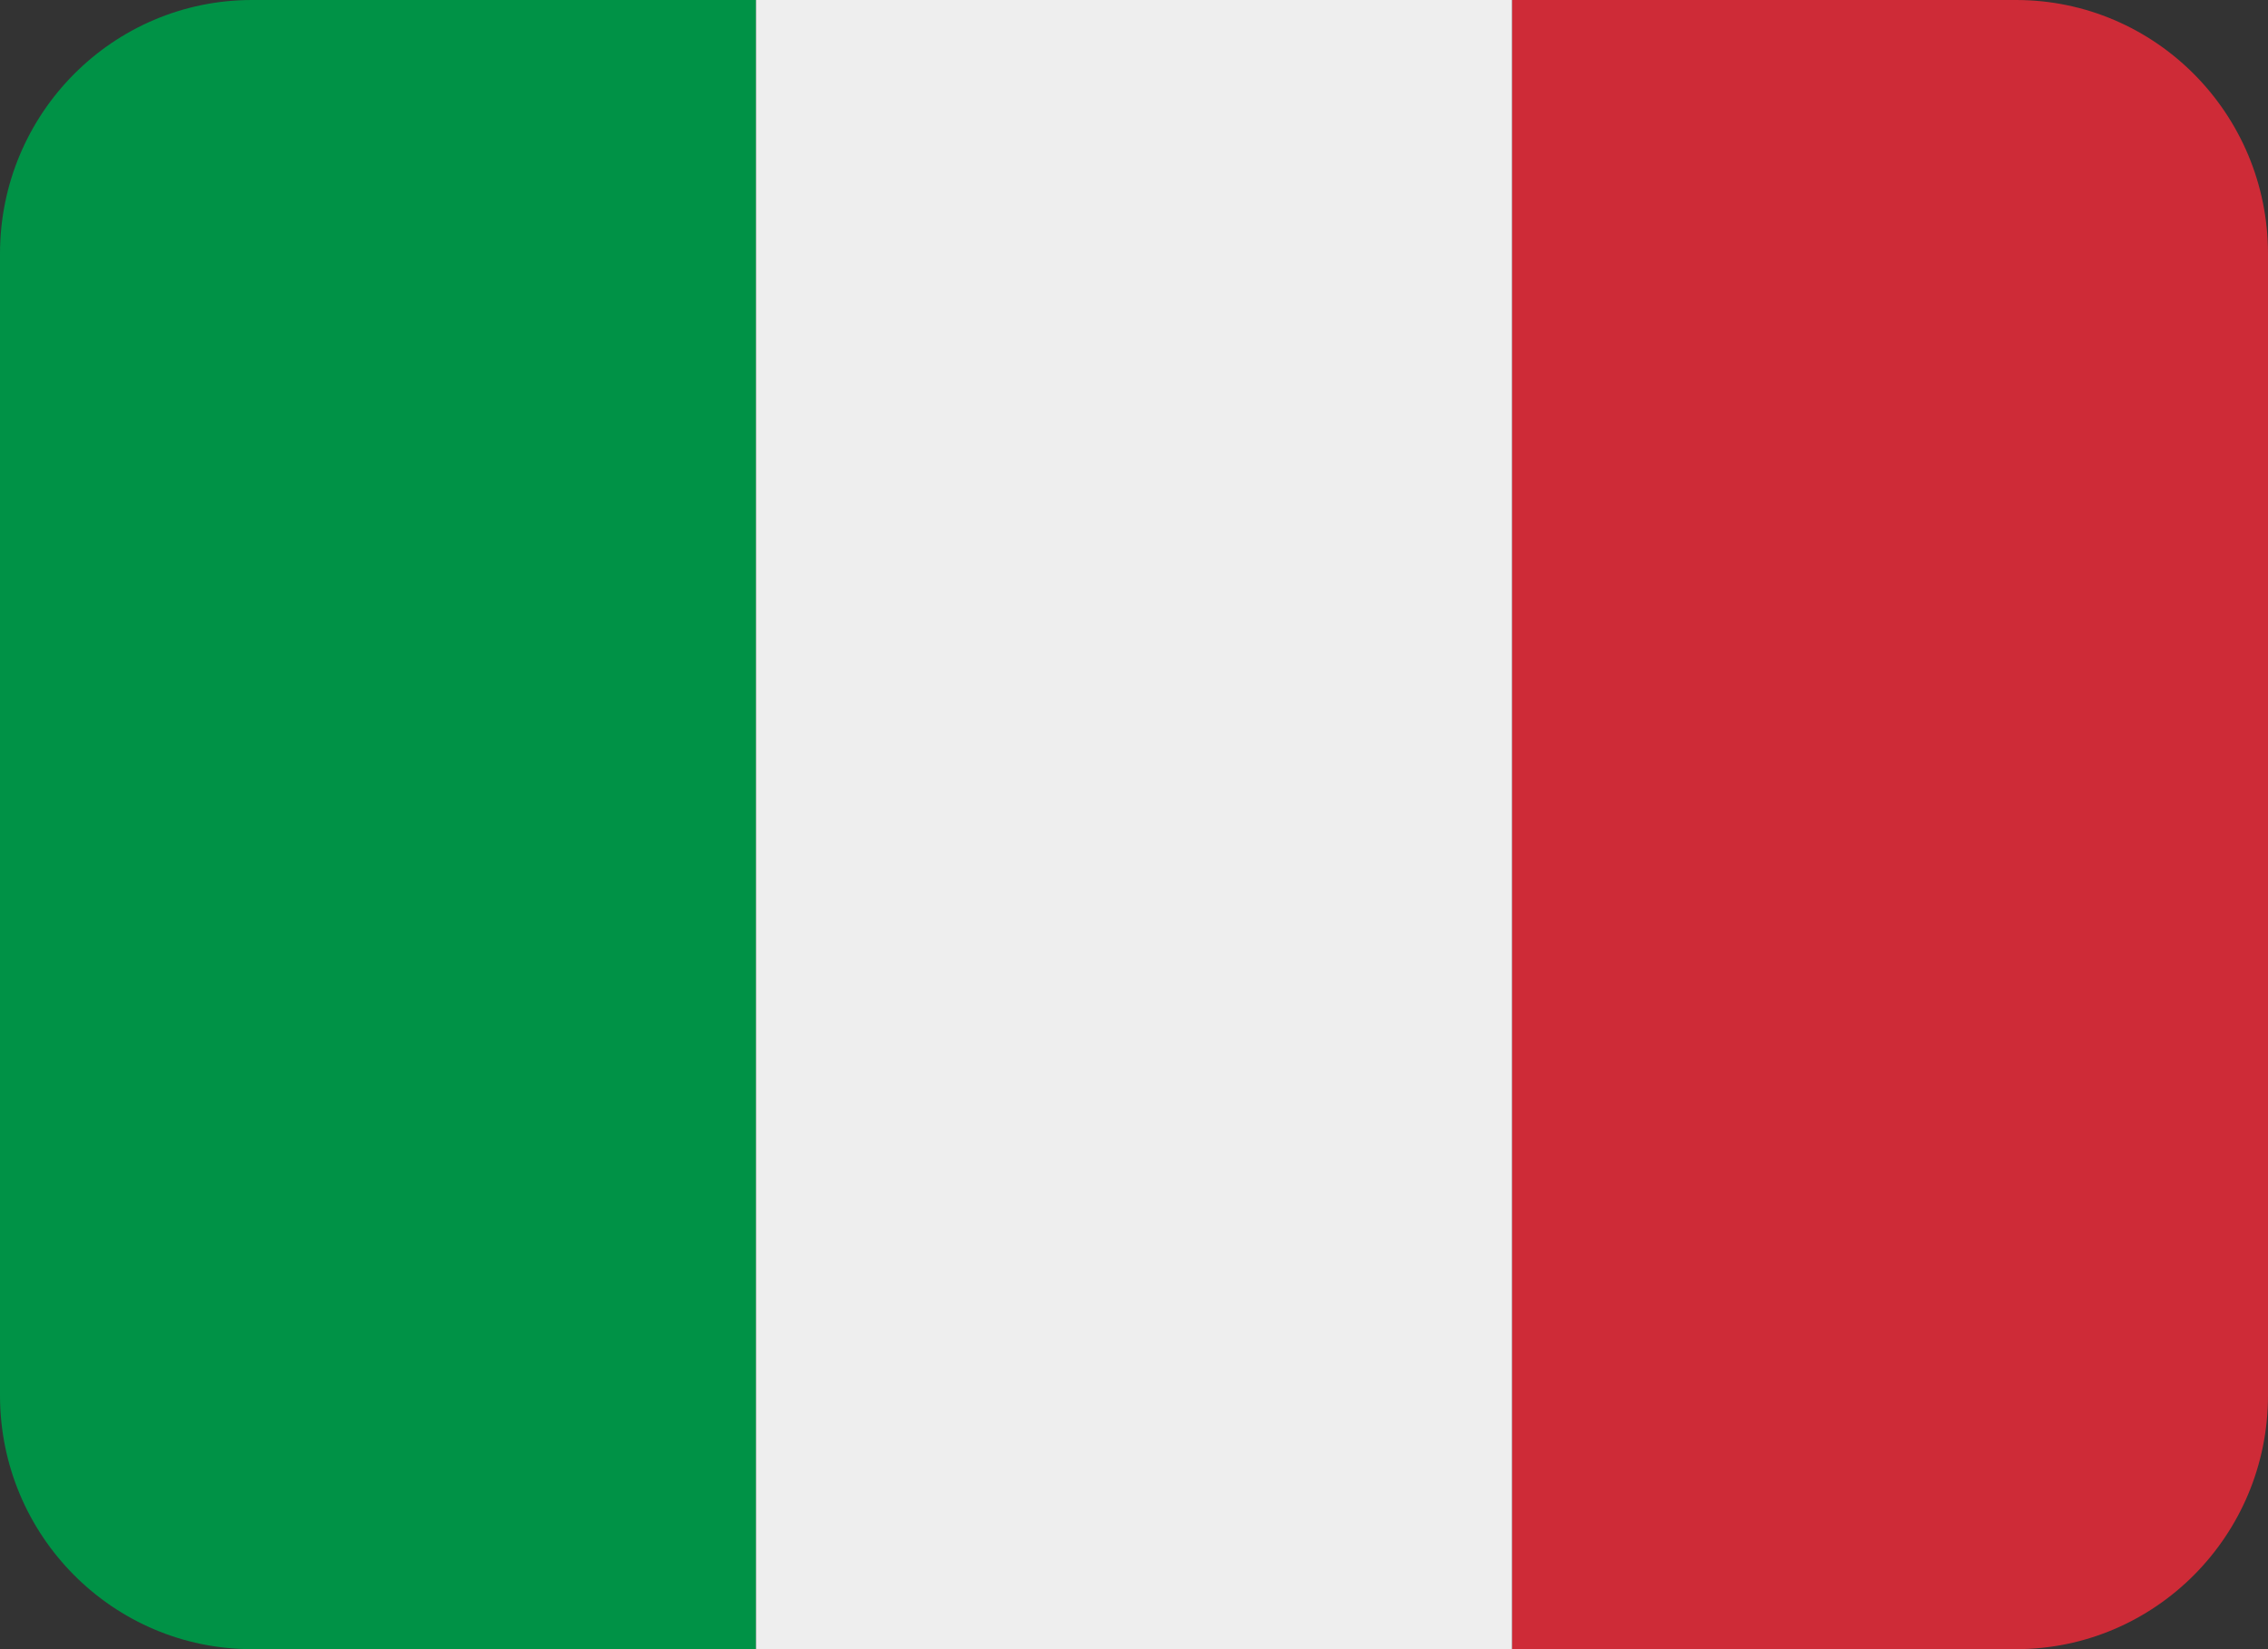 <svg width="33" height="24" fill="none" xmlns="http://www.w3.org/2000/svg"><rect width="100%" height="100%" fill="#333333" stroke="none"/><path d="M33 20.308C33 22.347 31.358 24 29.333 24H22V0h7.333C31.358 0 33 1.653 33 3.692v16.616Z" fill="#CE2B37"/><path d="M3.667 0C1.642 0 0 1.653 0 3.692v16.616C0 22.347 1.642 24 3.667 24H11V0H3.667Z" fill="#009246"/><path d="M11 0h11v24H11V0Z" fill="#EEE"/></svg>